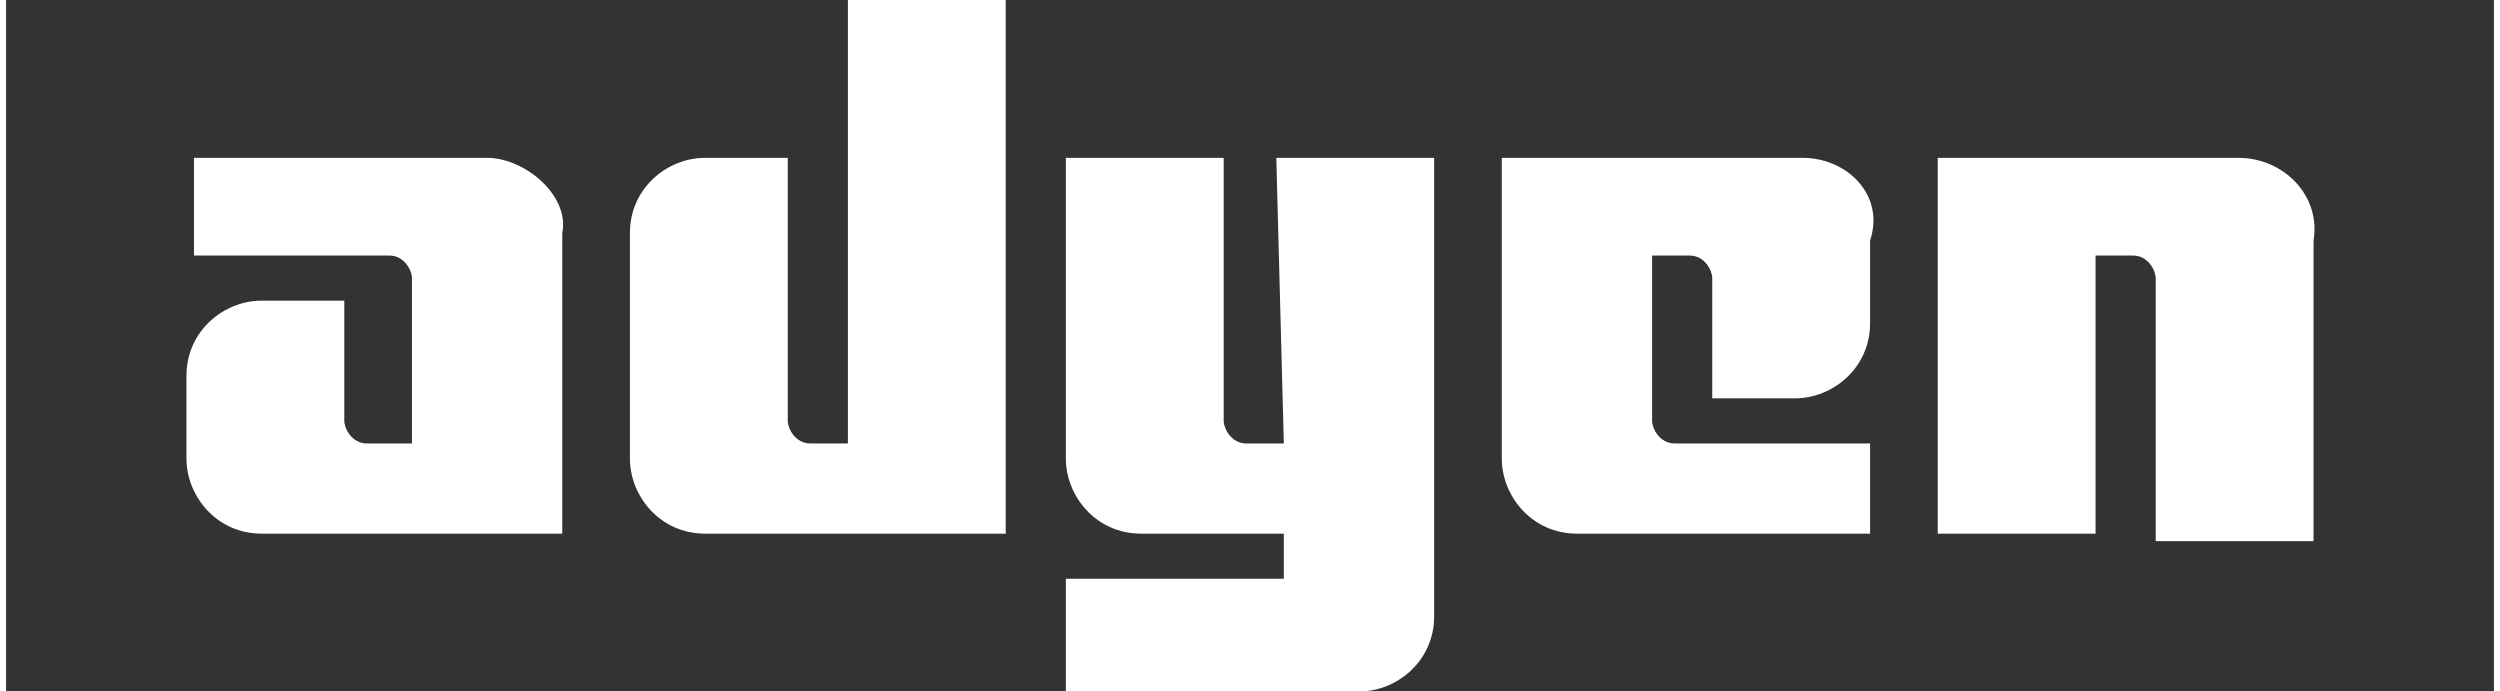 <?xml version="1.0" encoding="utf-8"?>
<!-- Generator: Adobe Illustrator 26.3.1, SVG Export Plug-In . SVG Version: 6.00 Build 0)  -->
<svg version="1.1" id="Layer_1" xmlns="http://www.w3.org/2000/svg" width="47" height="13" xmlns:xlink="http://www.w3.org/1999/xlink" x="0px" y="0px"
     viewBox="0 0 33.1 9.2" style="enable-background:new 0 0 33.1 9.2;" xml:space="preserve">
<rect x="0" y="0" width="33.1" height="9.2" fill="#333333" stroke="none"/>
<style type="text/css">
    .st0{fill:#FFFFFF;}
</style>
<g>
    <path class="st0" d="M6.4,2.1H2.5v1.3h2.6c0.2,0,0.3,0.2,0.3,0.3v2.2H4.8c-0.2,0-0.3-0.2-0.3-0.3V4H3.4c-0.5,0-1,0.4-1,1l0,0v1.1
        c0,0.5,0.4,1,1,1h4v-4C7.5,2.6,6.9,2.1,6.4,2.1z"/>
    <path class="st0" d="M11.2,5.9h-0.5c-0.2,0-0.3-0.2-0.3-0.3V2.1H9.3c-0.5,0-1,0.4-1,1v3c0,0.5,0.4,1,1,1h4V0h-2.1L11.2,5.9
        L11.2,5.9z"/>
    <path class="st0" d="M17,5.9h-0.5c-0.2,0-0.3-0.2-0.3-0.3V2.1h-2.1v4c0,0.5,0.4,1,1,1h1.9v0.6h-2.9v1.5h3.9c0.5,0,1-0.4,1-1V2.1
        h-2.1L17,5.9L17,5.9z"/>
    <path class="st0" d="M23.9,2.1h-4v4c0,0.5,0.4,1,1,1h3.9V5.9h-2.6c-0.2,0-0.3-0.2-0.3-0.3V3.4h0.5c0.2,0,0.3,0.2,0.3,0.3v1.6h1.1
        c0.5,0,1-0.4,1-1V3.2C25,2.6,24.5,2.1,23.9,2.1L23.9,2.1z"/>
    <path class="st0" d="M29.7,2.1h-4v5h2.1V3.4h0.5c0.2,0,0.3,0.2,0.3,0.3v3.5h2.1v-4C30.8,2.6,30.3,2.1,29.7,2.1z"/>
</g>
</svg>